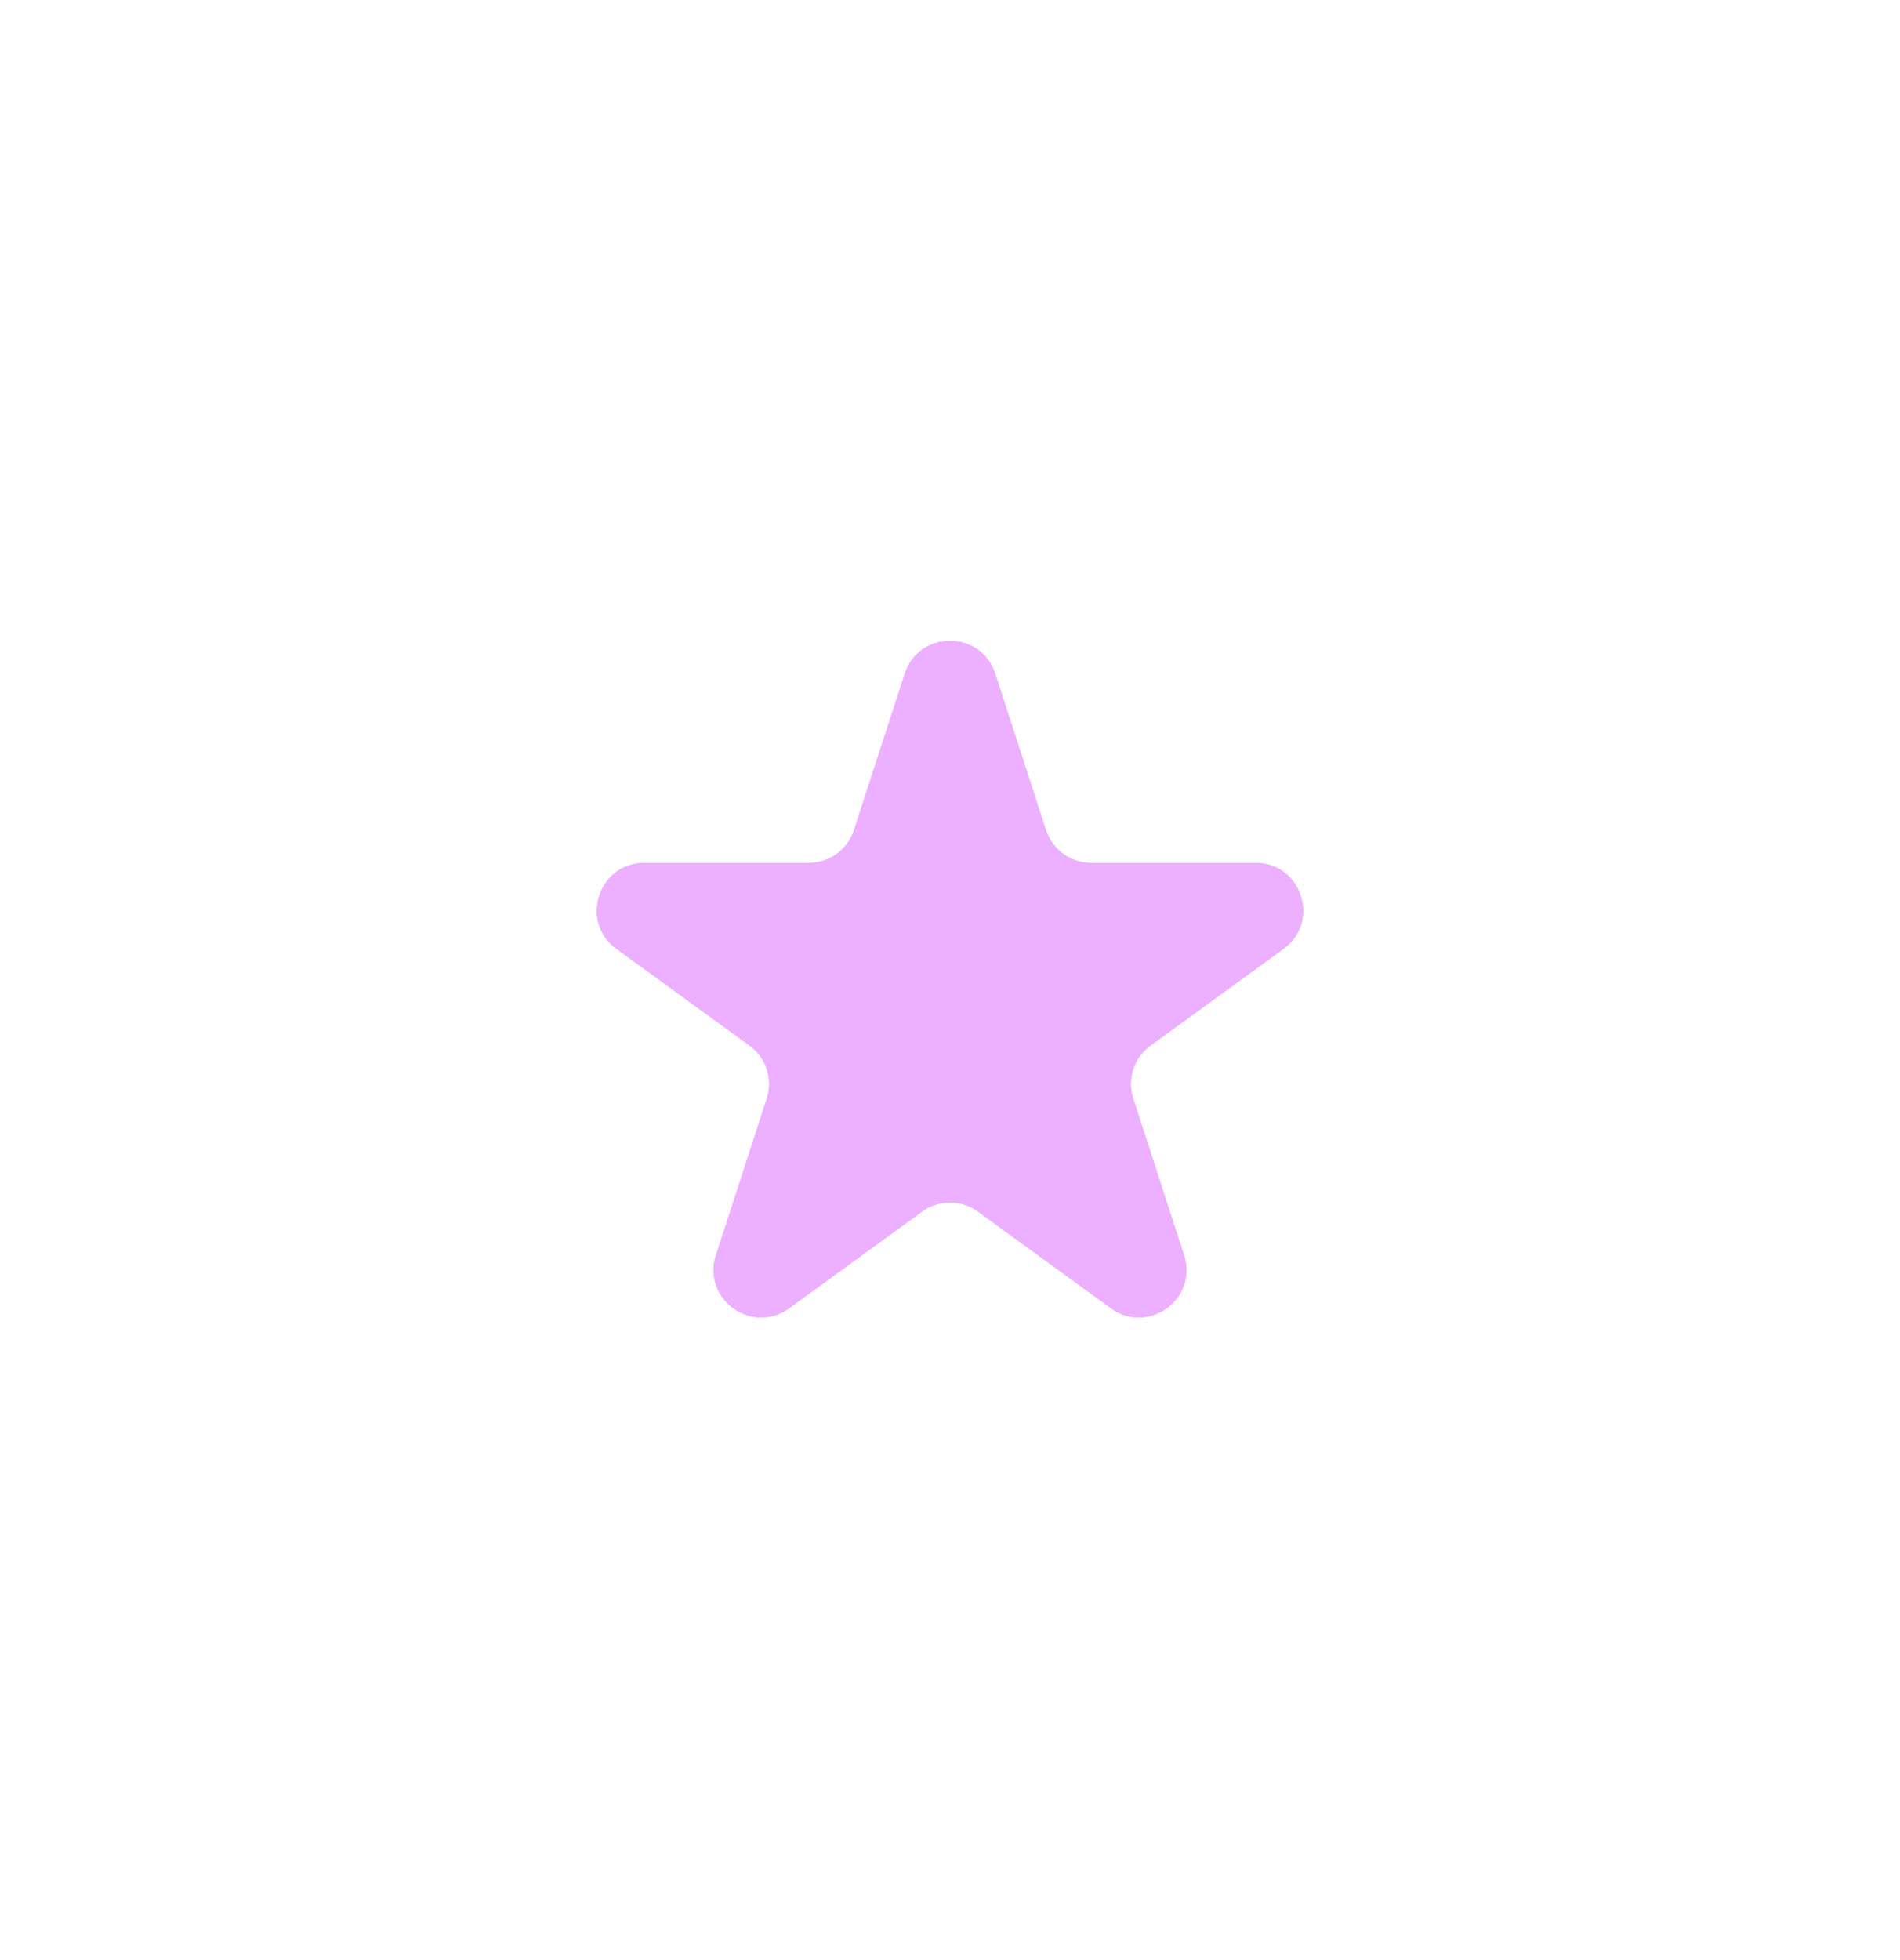 <?xml version="1.0" encoding="UTF-8"?> <svg xmlns="http://www.w3.org/2000/svg" width="32" height="33" viewBox="0 0 32 33" fill="none"><g filter="url(#filter0_f_247_2034)"><path d="M15.239 11.342C15.479 10.605 16.521 10.605 16.761 11.342L17.616 13.975C17.724 14.305 18.031 14.528 18.377 14.528H21.146C21.921 14.528 22.244 15.52 21.616 15.975L19.376 17.603C19.096 17.806 18.979 18.167 19.086 18.497L19.941 21.131C20.181 21.867 19.337 22.48 18.71 22.025L16.47 20.397C16.19 20.194 15.81 20.194 15.53 20.397L13.29 22.025C12.663 22.48 11.819 21.867 12.059 21.131L12.914 18.497C13.021 18.167 12.904 17.806 12.624 17.603L10.383 15.975C9.756 15.52 10.079 14.528 10.854 14.528H13.623C13.969 14.528 14.276 14.305 14.383 13.975L15.239 11.342Z" fill="#EDAFFF"></path></g><path d="M15.239 11.342C15.479 10.605 16.521 10.605 16.761 11.342L17.616 13.975C17.724 14.305 18.031 14.528 18.377 14.528H21.146C21.921 14.528 22.244 15.52 21.616 15.975L19.376 17.603C19.096 17.806 18.979 18.167 19.086 18.497L19.941 21.131C20.181 21.867 19.337 22.48 18.71 22.025L16.47 20.397C16.19 20.194 15.81 20.194 15.53 20.397L13.29 22.025C12.663 22.48 11.819 21.867 12.059 21.131L12.914 18.497C13.021 18.167 12.904 17.806 12.624 17.603L10.383 15.975C9.756 15.52 10.079 14.528 10.854 14.528H13.623C13.969 14.528 14.276 14.305 14.383 13.975L15.239 11.342Z" fill="#EDAFFF"></path><defs><filter id="filter0_f_247_2034" x="0.052" y="0.789" width="31.896" height="31.392" filterUnits="userSpaceOnUse" color-interpolation-filters="sRGB"><feFlood flood-opacity="0" result="BackgroundImageFix"></feFlood><feBlend mode="normal" in="SourceGraphic" in2="BackgroundImageFix" result="shape"></feBlend><feGaussianBlur stdDeviation="5" result="effect1_foregroundBlur_247_2034"></feGaussianBlur></filter></defs></svg> 